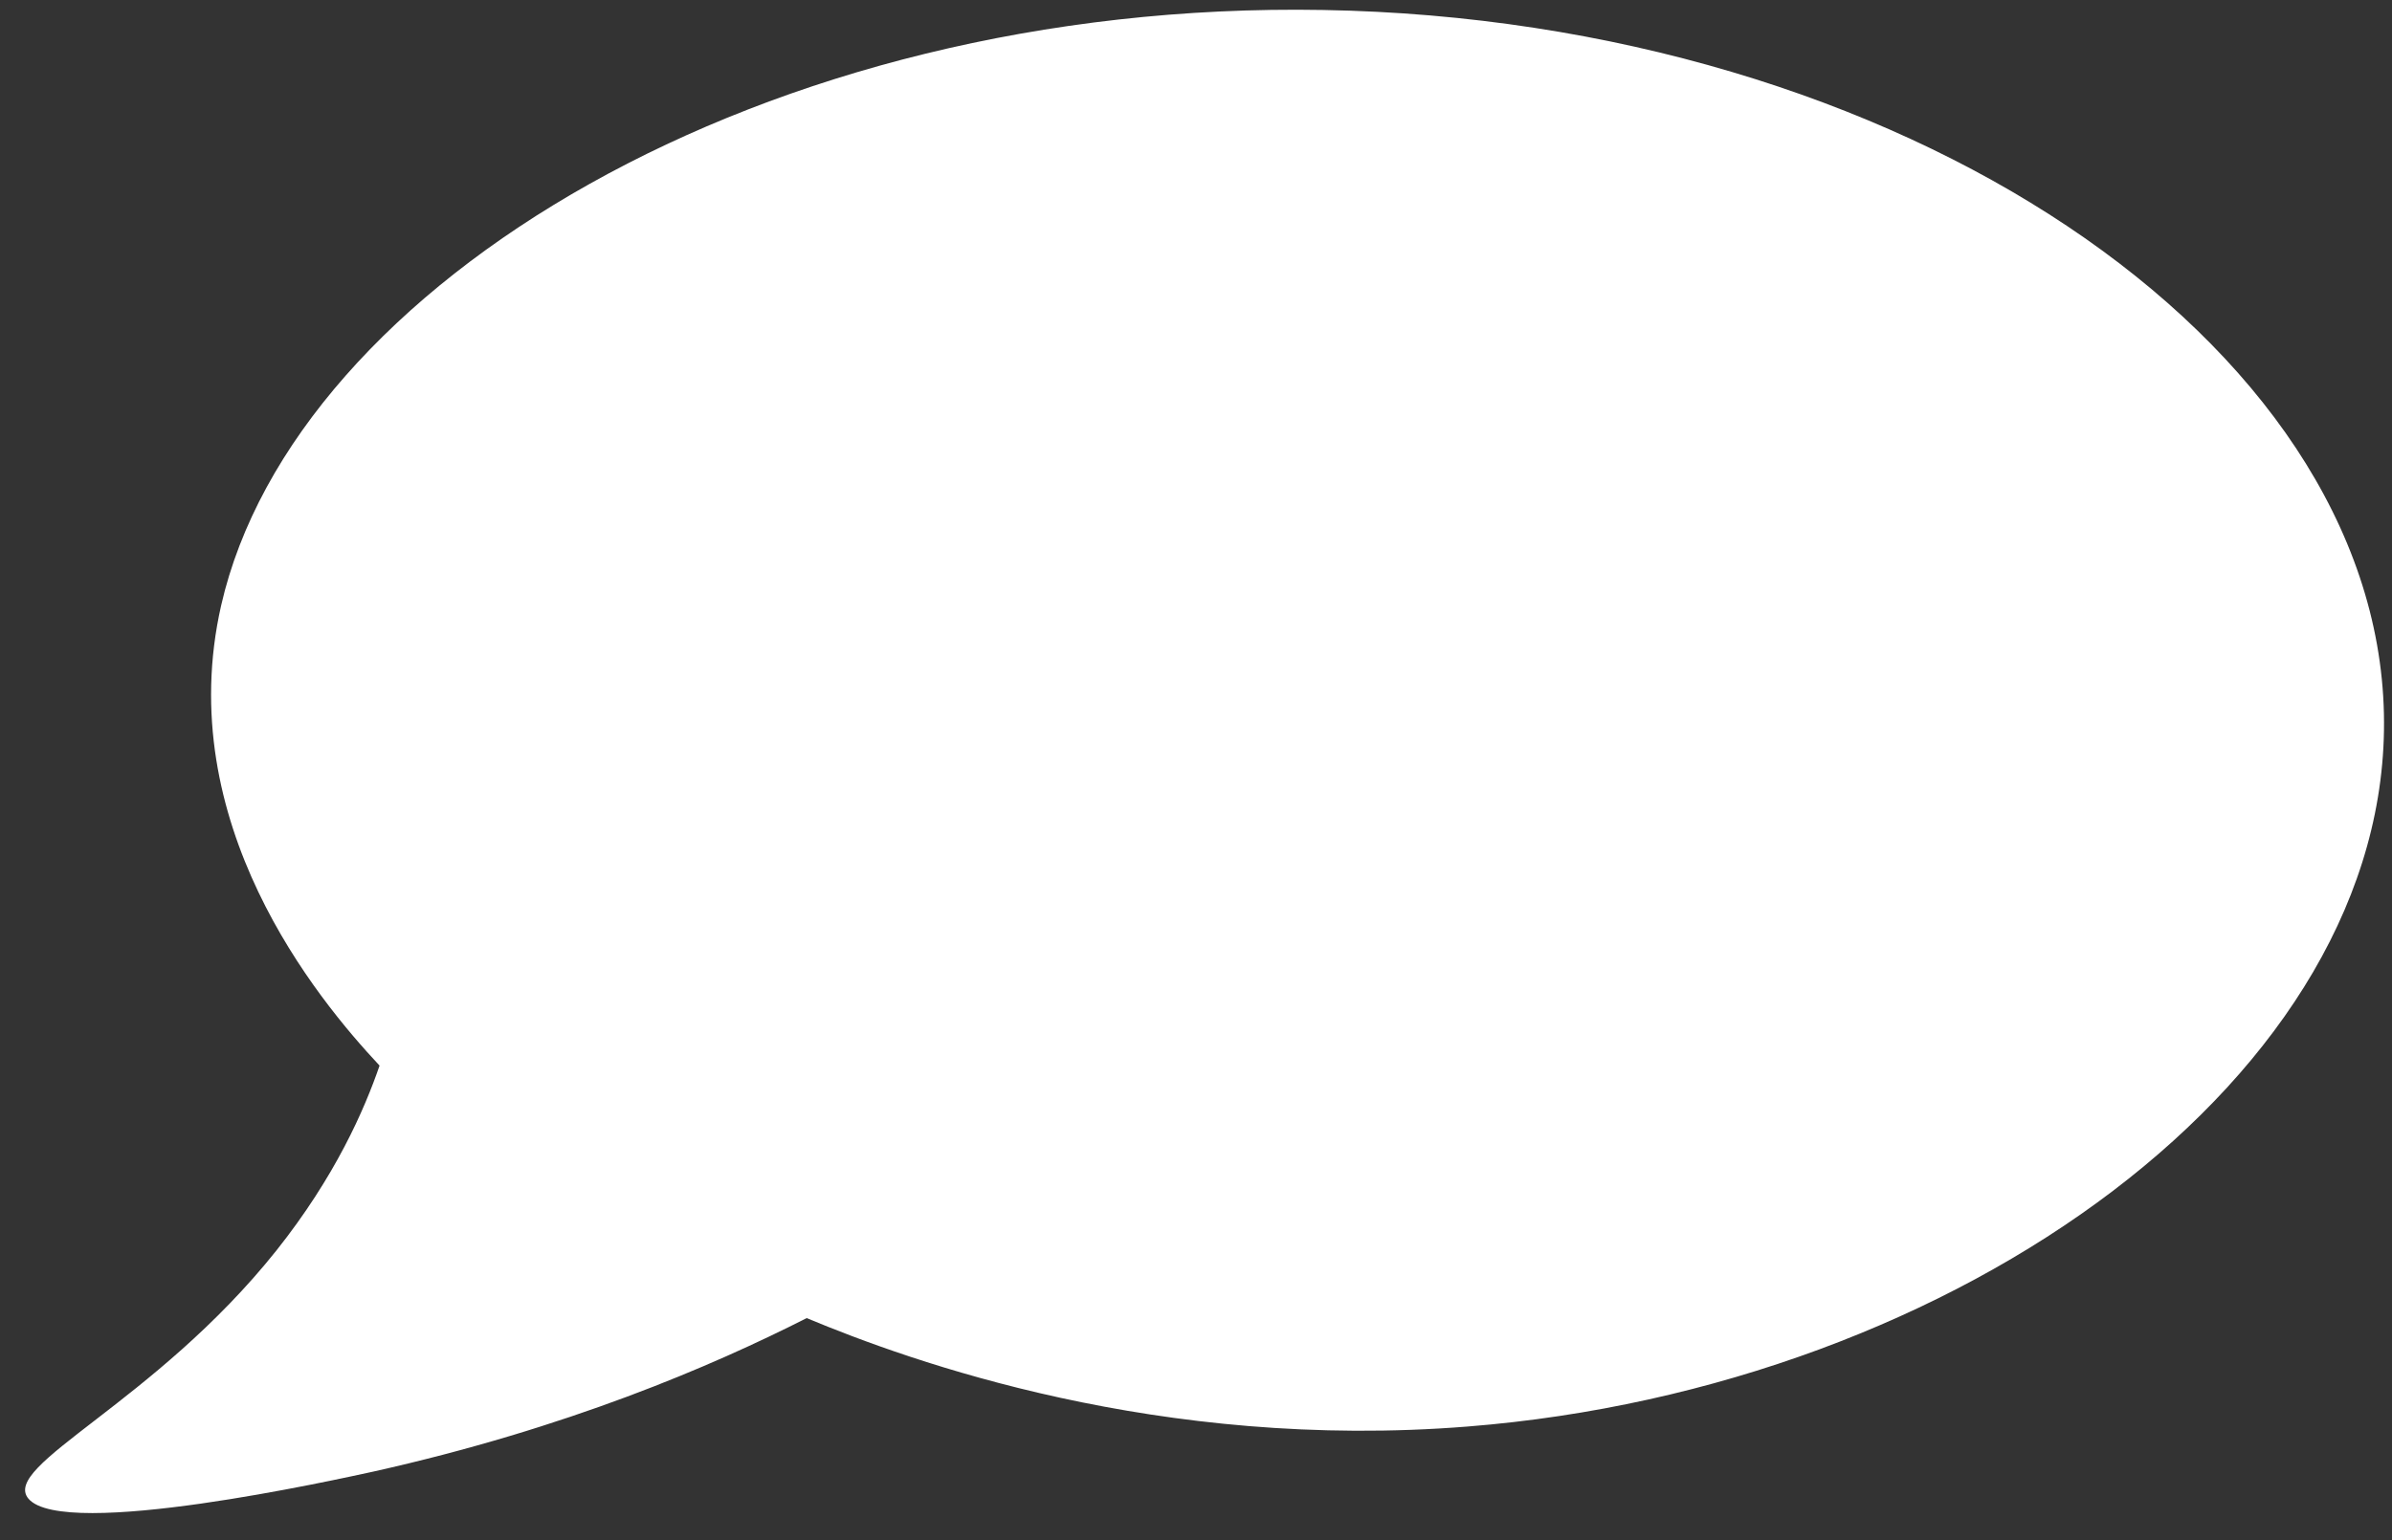 <?xml version="1.0" encoding="UTF-8" standalone="no"?><svg xmlns="http://www.w3.org/2000/svg" xmlns:xlink="http://www.w3.org/1999/xlink" fill="#000000" height="323.9" preserveAspectRatio="xMidYMid meet" version="1" viewBox="52.8 235.9 502.9 323.9" width="502.9" zoomAndPan="magnify"><rect x="52.8" y="235.9" width="502.9" height="323.9" fill="#333333" stroke="none"/><g id="change1_1"><path d="M132.6,460c-13.2-14.1-43.7-51.1-33.3-96.8C114.7,295.8,213.4,235.9,331,238c121.4,2.1,221.3,69.7,223,148 c1.7,75.9-89.4,141.7-192.6,149.9c-64.9,5.2-117.2-13.7-139-22.8c-19.9,10.1-50.4,23.2-91.2,32.3c-7.4,1.6-64.9,14.4-72.4,5.7 c-6-7,26.5-20.1,52.1-52.2C123.3,483.3,129.4,469.3,132.6,460z" fill="#ffffff"/></g></svg>